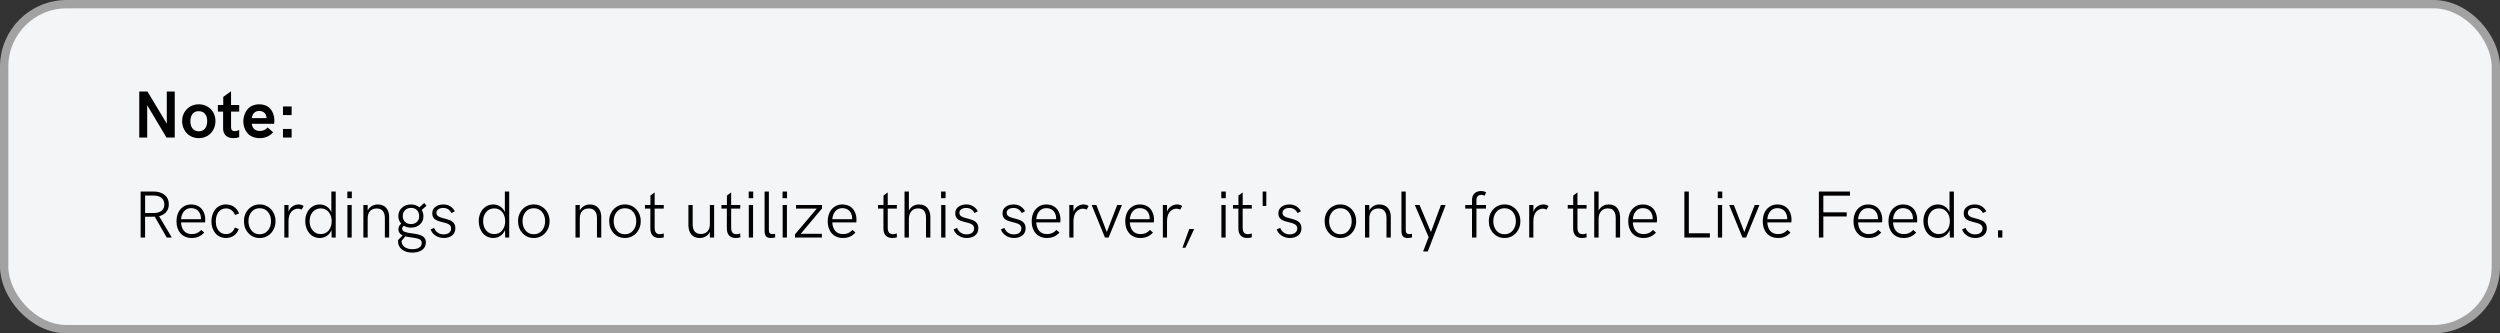 <svg xmlns="http://www.w3.org/2000/svg" fill="none" viewBox="0 0 600 80" height="80" width="600">
<rect x="0" y="0" width="600" height="80" fill="#333333" stroke="none"/>
<rect fill="#F4F5F7" rx="15" height="78" width="598" y="1" x="1"></rect>
<rect stroke-width="2" stroke="#A2A2A3" rx="15" height="78" width="598" y="1" x="1"></rect>
<path fill="black" d="M40.031 29.68V21.961H41.938V33H39.953L35.328 25.242V33H33.422V21.961H35.391L40.031 29.68ZM49.352 32.828C48.844 33.047 48.297 33.156 47.711 33.156C47.125 33.156 46.578 33.047 46.07 32.828C45.562 32.609 45.141 32.312 44.805 31.945C44.117 31.203 43.711 30.18 43.711 29.078C43.711 27.609 44.383 26.328 45.617 25.586C46.234 25.219 46.93 25.031 47.711 25.031C48.492 25.031 49.195 25.219 49.812 25.586C50.43 25.953 50.898 26.445 51.227 27.055C51.547 27.672 51.711 28.344 51.711 29.078C51.711 30.742 50.828 32.188 49.352 32.828ZM47.711 31.516C48.391 31.516 48.891 31.281 49.227 30.82C49.562 30.359 49.727 29.781 49.727 29.078C49.75 27.781 49.133 26.695 47.711 26.68C47.031 26.68 46.531 26.906 46.195 27.352C45.859 27.805 45.695 28.383 45.695 29.078C45.695 29.977 45.93 30.695 46.555 31.164C46.867 31.398 47.25 31.516 47.711 31.516ZM55.984 33.156C55.227 33.156 54.625 32.945 54.195 32.531C53.766 32.117 53.547 31.555 53.547 30.844V26.789H52.289V25.195H53.578V23.258L55.453 21.898V25.195H57.406V26.789H55.453V30.508C55.453 31.156 55.742 31.477 56.32 31.477C56.656 31.477 57.023 31.383 57.406 31.195V32.922C56.992 33.078 56.523 33.156 55.984 33.156ZM62.352 33.156C61.047 33.156 59.992 32.68 59.367 31.922C58.734 31.172 58.398 30.195 58.398 29.125C58.398 28.086 58.719 27.102 59.32 26.32C59.914 25.539 60.953 25.031 62.227 25.031C63.852 25.047 64.859 25.812 65.359 26.828C65.719 27.531 65.844 28.227 65.844 28.969C65.844 29.336 65.82 29.586 65.773 29.719H60.414C60.594 30.859 61.25 31.43 62.367 31.43C63.125 31.43 63.75 31.156 64.242 30.602L65.555 31.75C64.711 32.688 63.641 33.156 62.352 33.156ZM60.414 28.344H63.969C63.969 28.156 63.945 27.992 63.906 27.852C63.719 27.07 63.062 26.633 62.211 26.633C61.219 26.633 60.625 27.203 60.414 28.344ZM69.992 27.609H67.914V25.547H69.992V27.609ZM69.992 33H67.914V30.938H69.992V33Z"></path>
<path fill="black" d="M34.82 57.008H33.75V45.961H36.844C37.93 45.961 38.82 46.234 39.5 46.773C40.18 47.32 40.516 48.078 40.516 49.039C40.516 50.508 39.641 51.531 38.18 51.883L41.234 57.008H40.016L37.133 51.992C36.906 52.008 36.664 52.016 36.391 52.016H34.82V57.008ZM34.828 46.93V51.125H36.93C38.547 51.102 39.445 50.367 39.445 49.055C39.445 47.711 38.477 46.93 36.852 46.93H34.828ZM46 57.117C43.695 57.133 42.32 55.367 42.359 53.133C42.359 51.641 42.875 50.383 43.961 49.633C44.5 49.258 45.141 49.07 45.875 49.07C47.391 49.086 48.336 49.805 48.797 50.742C49.133 51.391 49.258 52.023 49.258 52.68C49.258 53.008 49.242 53.242 49.203 53.375H43.453C43.539 55.133 44.453 56.18 46.008 56.18C46.953 56.18 47.602 55.914 48.297 55.188L49.016 55.82C48.141 56.734 47.258 57.117 46 57.117ZM43.453 52.609H48.227C48.234 52.414 48.234 52.25 48.211 52.117C48.156 51.562 47.953 51.062 47.586 50.641C47.219 50.219 46.609 49.953 45.867 49.953C45.172 49.953 44.617 50.195 44.195 50.68C43.766 51.164 43.523 51.805 43.453 52.609ZM54.258 57.117C52.016 57.117 50.742 55.32 50.742 53.109C50.742 52.07 51.047 51.086 51.609 50.32C52.172 49.555 53.109 49.07 54.242 49.07C55.68 49.07 56.812 49.82 57.383 51.219L56.398 51.602C56.023 50.609 55.234 50.016 54.242 50.016C52.562 50.016 51.789 51.516 51.789 53.109C51.789 54.227 52.109 55.148 52.867 55.734C53.25 56.031 53.711 56.18 54.25 56.18C55.258 56.18 56.047 55.586 56.359 54.609L57.305 54.969C56.828 56.32 55.695 57.117 54.258 57.117ZM62.32 57.117C61.227 57.117 60.328 56.727 59.617 55.953C58.906 55.18 58.555 54.219 58.555 53.078C58.508 50.883 60.148 49.039 62.32 49.07C64.508 49.039 66.156 50.883 66.117 53.078C66.156 55.289 64.508 57.156 62.32 57.117ZM62.32 56.219C63.148 56.219 63.812 55.914 64.305 55.312C64.797 54.711 65.047 53.969 65.047 53.078C65.047 52.195 64.797 51.453 64.305 50.859C63.812 50.273 63.148 49.977 62.32 49.977C61.5 49.977 60.844 50.273 60.359 50.859C59.867 51.445 59.625 52.188 59.625 53.078C59.625 53.977 59.867 54.719 60.359 55.32C60.844 55.922 61.5 56.219 62.32 56.219ZM69.242 57H68.242V49.195H69.25V50.828C69.43 50.258 69.75 49.828 70.211 49.523C70.672 49.219 71.148 49.07 71.656 49.07C72.133 49.07 72.539 49.195 72.875 49.445L72.406 50.305C72.133 50.156 71.836 50.078 71.516 50.078C70.977 50.078 70.438 50.305 69.992 50.742C69.547 51.188 69.242 52.008 69.242 53.016V57ZM76.742 57.117C75.711 57.117 74.797 56.664 74.203 55.938C73.609 55.211 73.258 54.188 73.258 53.086C73.258 51.617 73.836 50.344 74.906 49.617C75.438 49.25 76.047 49.07 76.727 49.07C77.344 49.07 77.898 49.234 78.406 49.562C78.914 49.891 79.281 50.344 79.523 50.914V45.961H80.57V57H79.602L79.562 55.227C79.32 55.812 78.953 56.273 78.445 56.609C77.938 56.945 77.375 57.117 76.742 57.117ZM75.039 55.297C75.531 55.883 76.172 56.18 76.969 56.18C77.766 56.18 78.406 55.891 78.883 55.305C79.359 54.727 79.602 53.984 79.602 53.086C79.602 52.195 79.359 51.461 78.883 50.883C78.406 50.305 77.766 50.016 76.969 50.016C76.172 50.016 75.531 50.305 75.039 50.891C74.547 51.477 74.305 52.203 74.305 53.086C74.305 53.977 74.547 54.711 75.039 55.297ZM84.438 47.562H83.359V45.961H84.438V47.562ZM84.406 57H83.383V49.195H84.406V57ZM88.242 57H87.211V49.195H88.242V50.523C88.719 49.586 89.633 49.07 90.688 49.07C92.484 49.078 93.398 50.359 93.398 52.055V57H92.367V52.297C92.367 50.859 91.688 50.031 90.414 50.031C89.07 50.031 88.242 50.883 88.242 52.383V57ZM99.008 56.031C99.25 56.07 99.445 56.094 99.594 56.117C99.742 56.141 99.93 56.18 100.156 56.219C100.609 56.312 100.828 56.406 101.18 56.555C101.531 56.711 101.727 56.906 101.922 57.164C102.117 57.414 102.211 57.758 102.211 58.156C102.211 58.938 101.914 59.547 101.32 59.977C100.719 60.406 99.938 60.625 98.969 60.625C97.914 60.625 97.078 60.375 96.461 59.875C95.836 59.375 95.523 58.727 95.523 57.922C95.523 57.805 95.531 57.695 95.547 57.594L96.641 56.508C95.977 56.203 95.641 55.719 95.617 55.047C95.617 54.508 95.844 54.047 96.289 53.664C95.828 53.164 95.602 52.562 95.602 51.852C95.602 51.047 95.891 50.375 96.469 49.852C97.047 49.328 97.766 49.07 98.617 49.07C99.406 49.07 100.086 49.297 100.641 49.758L101.812 48.719L102.352 49.391L101.203 50.391C101.484 50.844 101.625 51.352 101.625 51.906C101.625 52.711 101.344 53.367 100.773 53.875C100.203 54.383 99.492 54.633 98.641 54.633C98.008 54.633 97.438 54.484 96.93 54.188C96.656 54.367 96.516 54.602 96.516 54.875C96.523 55.273 96.719 55.516 97.281 55.688C97.555 55.773 97.789 55.836 97.984 55.875C98.18 55.914 98.5 55.961 98.961 56.023C98.984 56.031 99 56.031 99.008 56.031ZM100.07 50.438C99.719 50.07 99.242 49.891 98.648 49.891C98.055 49.891 97.578 50.07 97.211 50.438C96.844 50.805 96.664 51.273 96.664 51.859C96.664 52.43 96.844 52.891 97.203 53.242C97.562 53.594 98.039 53.773 98.641 53.773C99.242 53.773 99.719 53.594 100.07 53.242C100.422 52.891 100.602 52.438 100.602 51.867C100.602 51.281 100.422 50.805 100.07 50.438ZM98.961 59.805C99.633 59.805 100.18 59.68 100.602 59.422C101.016 59.164 101.227 58.781 101.227 58.281C101.195 57.719 100.875 57.422 100.227 57.25C99.773 57.125 99.398 57.078 98.773 56.984C98.719 56.977 98.672 56.977 98.648 56.969C98 56.883 97.547 56.797 97.273 56.727L96.375 57.812C96.375 57.875 96.383 57.953 96.391 58.047C96.445 58.602 96.711 59.039 97.18 59.344C97.641 59.648 98.234 59.805 98.961 59.805ZM106.516 57.117C105.758 57.117 105.094 56.922 104.523 56.539C103.945 56.156 103.555 55.664 103.352 55.062L104.188 54.695C104.352 55.141 104.625 55.516 105.023 55.805C105.414 56.102 105.898 56.25 106.469 56.25C107.617 56.25 108.273 55.664 108.273 54.812C108.273 53.758 107.141 53.562 106.008 53.273C104.875 52.992 103.742 52.633 103.742 51.219C103.742 50.547 103.992 50.023 104.5 49.641C105 49.258 105.641 49.07 106.414 49.07C107.633 49.07 108.602 49.664 109.156 50.703L108.359 51.133C107.922 50.312 107.266 49.906 106.383 49.906C105.383 49.906 104.734 50.391 104.734 51.086C104.734 53.016 109.289 51.781 109.289 54.766C109.289 55.516 109.031 56.094 108.508 56.5C107.984 56.914 107.32 57.117 106.516 57.117ZM118.383 57.117C117.352 57.117 116.438 56.664 115.844 55.938C115.25 55.211 114.898 54.188 114.898 53.086C114.898 51.617 115.477 50.344 116.547 49.617C117.078 49.25 117.688 49.07 118.367 49.07C118.984 49.07 119.539 49.234 120.047 49.562C120.555 49.891 120.922 50.344 121.164 50.914V45.961H122.211V57H121.242L121.203 55.227C120.961 55.812 120.594 56.273 120.086 56.609C119.578 56.945 119.016 57.117 118.383 57.117ZM116.68 55.297C117.172 55.883 117.812 56.18 118.609 56.18C119.406 56.18 120.047 55.891 120.523 55.305C121 54.727 121.242 53.984 121.242 53.086C121.242 52.195 121 51.461 120.523 50.883C120.047 50.305 119.406 50.016 118.609 50.016C117.812 50.016 117.172 50.305 116.68 50.891C116.188 51.477 115.945 52.203 115.945 53.086C115.945 53.977 116.188 54.711 116.68 55.297ZM128.102 57.117C127.008 57.117 126.109 56.727 125.398 55.953C124.688 55.18 124.336 54.219 124.336 53.078C124.289 50.883 125.93 49.039 128.102 49.07C130.289 49.039 131.938 50.883 131.898 53.078C131.938 55.289 130.289 57.156 128.102 57.117ZM128.102 56.219C128.93 56.219 129.594 55.914 130.086 55.312C130.578 54.711 130.828 53.969 130.828 53.078C130.828 52.195 130.578 51.453 130.086 50.859C129.594 50.273 128.93 49.977 128.102 49.977C127.281 49.977 126.625 50.273 126.141 50.859C125.648 51.445 125.406 52.188 125.406 53.078C125.406 53.977 125.648 54.719 126.141 55.32C126.625 55.922 127.281 56.219 128.102 56.219ZM139.148 57H138.117V49.195H139.148V50.523C139.625 49.586 140.539 49.07 141.594 49.07C143.391 49.078 144.305 50.359 144.305 52.055V57H143.273V52.297C143.273 50.859 142.594 50.031 141.32 50.031C139.977 50.031 139.148 50.883 139.148 52.383V57ZM149.977 57.117C148.883 57.117 147.984 56.727 147.273 55.953C146.562 55.18 146.211 54.219 146.211 53.078C146.164 50.883 147.805 49.039 149.977 49.07C152.164 49.039 153.812 50.883 153.773 53.078C153.812 55.289 152.164 57.156 149.977 57.117ZM149.977 56.219C150.805 56.219 151.469 55.914 151.961 55.312C152.453 54.711 152.703 53.969 152.703 53.078C152.703 52.195 152.453 51.453 151.961 50.859C151.469 50.273 150.805 49.977 149.977 49.977C149.156 49.977 148.5 50.273 148.016 50.859C147.523 51.445 147.281 52.188 147.281 53.078C147.281 53.977 147.523 54.719 148.016 55.32C148.5 55.922 149.156 56.219 149.977 56.219ZM158.211 57.117C156.828 57.117 156.086 56.305 156.086 54.812V50.07H154.789V49.195H156.102V46.938L157.117 46.18V49.195H159.305V50.07H157.117V54.648C157.117 55.734 157.539 56.203 158.383 56.203C158.672 56.203 158.977 56.141 159.297 56.016L159.312 56.961C158.992 57.062 158.625 57.117 158.211 57.117ZM167.922 57.117C167.047 57.117 166.383 56.844 165.93 56.289C165.469 55.742 165.234 55.023 165.219 54.133V49.195H166.242V53.898C166.242 55.336 166.922 56.156 168.195 56.156C169.531 56.156 170.367 55.305 170.367 53.805V49.195H171.391V57H170.367V55.672C169.891 56.609 168.977 57.117 167.922 57.117ZM176.57 57.117C175.188 57.117 174.445 56.305 174.445 54.812V50.07H173.148V49.195H174.461V46.938L175.477 46.18V49.195H177.664V50.07H175.477V54.648C175.477 55.734 175.898 56.203 176.742 56.203C177.031 56.203 177.336 56.141 177.656 56.016L177.672 56.961C177.352 57.062 176.984 57.117 176.57 57.117ZM180.766 47.562H179.688V45.961H180.766V47.562ZM180.734 57H179.711V49.195H180.734V57ZM184.938 57.117C183.875 57.117 183.5 56.531 183.5 55.352V45.961H184.531V55.086C184.531 55.805 184.68 56.188 185.391 56.188C185.555 56.188 185.766 56.164 186.023 56.109L186.039 56.992C185.633 57.078 185.266 57.117 184.938 57.117ZM188.891 47.562H187.812V45.961H188.891V47.562ZM188.859 57H187.836V49.195H188.859V57ZM191.055 49.195H197.289V50.023L192.172 56.117H197.25V57H190.797V56.242L196.023 50.07H191.055V49.195ZM202.297 57.117C199.992 57.133 198.617 55.367 198.656 53.133C198.656 51.641 199.172 50.383 200.258 49.633C200.797 49.258 201.438 49.07 202.172 49.07C203.688 49.086 204.633 49.805 205.094 50.742C205.43 51.391 205.555 52.023 205.555 52.68C205.555 53.008 205.539 53.242 205.5 53.375H199.75C199.836 55.133 200.75 56.18 202.305 56.18C203.25 56.18 203.898 55.914 204.594 55.188L205.312 55.82C204.438 56.734 203.555 57.117 202.297 57.117ZM199.75 52.609H204.523C204.531 52.414 204.531 52.25 204.508 52.117C204.453 51.562 204.25 51.062 203.883 50.641C203.516 50.219 202.906 49.953 202.164 49.953C201.469 49.953 200.914 50.195 200.492 50.68C200.062 51.164 199.82 51.805 199.75 52.609ZM214.148 57.117C212.766 57.117 212.023 56.305 212.023 54.812V50.07H210.727V49.195H212.039V46.938L213.055 46.18V49.195H215.242V50.07H213.055V54.648C213.055 55.734 213.477 56.203 214.32 56.203C214.609 56.203 214.914 56.141 215.234 56.016L215.25 56.961C214.93 57.062 214.562 57.117 214.148 57.117ZM218.133 57H217.086V45.961H218.133V50.523C218.625 49.586 219.508 49.07 220.562 49.07C221.438 49.07 222.109 49.344 222.57 49.898C223.031 50.453 223.273 51.172 223.289 52.055V57H222.242V52.297C222.242 50.773 221.602 50.016 220.328 50.016C219.648 50.016 219.109 50.25 218.719 50.711C218.328 51.172 218.133 51.789 218.133 52.547V57ZM226.938 47.562H225.859V45.961H226.938V47.562ZM226.906 57H225.883V49.195H226.906V57ZM232.031 57.117C231.273 57.117 230.609 56.922 230.039 56.539C229.461 56.156 229.07 55.664 228.867 55.062L229.703 54.695C229.867 55.141 230.141 55.516 230.539 55.805C230.93 56.102 231.414 56.25 231.984 56.25C233.133 56.25 233.789 55.664 233.789 54.812C233.789 53.758 232.656 53.562 231.523 53.273C230.391 52.992 229.258 52.633 229.258 51.219C229.258 50.547 229.508 50.023 230.016 49.641C230.516 49.258 231.156 49.07 231.93 49.07C233.148 49.07 234.117 49.664 234.672 50.703L233.875 51.133C233.438 50.312 232.781 49.906 231.898 49.906C230.898 49.906 230.25 50.391 230.25 51.086C230.25 53.016 234.805 51.781 234.805 54.766C234.805 55.516 234.547 56.094 234.023 56.5C233.5 56.914 232.836 57.117 232.031 57.117ZM243.375 57.117C242.617 57.117 241.953 56.922 241.383 56.539C240.805 56.156 240.414 55.664 240.211 55.062L241.047 54.695C241.211 55.141 241.484 55.516 241.883 55.805C242.273 56.102 242.758 56.25 243.328 56.25C244.477 56.25 245.133 55.664 245.133 54.812C245.133 53.758 244 53.562 242.867 53.273C241.734 52.992 240.602 52.633 240.602 51.219C240.602 50.547 240.852 50.023 241.359 49.641C241.859 49.258 242.5 49.07 243.273 49.07C244.492 49.07 245.461 49.664 246.016 50.703L245.219 51.133C244.781 50.312 244.125 49.906 243.242 49.906C242.242 49.906 241.594 50.391 241.594 51.086C241.594 53.016 246.148 51.781 246.148 54.766C246.148 55.516 245.891 56.094 245.367 56.5C244.844 56.914 244.18 57.117 243.375 57.117ZM251.25 57.117C248.945 57.133 247.57 55.367 247.609 53.133C247.609 51.641 248.125 50.383 249.211 49.633C249.75 49.258 250.391 49.07 251.125 49.07C252.641 49.086 253.586 49.805 254.047 50.742C254.383 51.391 254.508 52.023 254.508 52.68C254.508 53.008 254.492 53.242 254.453 53.375H248.703C248.789 55.133 249.703 56.18 251.258 56.18C252.203 56.18 252.852 55.914 253.547 55.188L254.266 55.82C253.391 56.734 252.508 57.117 251.25 57.117ZM248.703 52.609H253.477C253.484 52.414 253.484 52.25 253.461 52.117C253.406 51.562 253.203 51.062 252.836 50.641C252.469 50.219 251.859 49.953 251.117 49.953C250.422 49.953 249.867 50.195 249.445 50.68C249.016 51.164 248.773 51.805 248.703 52.609ZM257.633 57H256.633V49.195H257.641V50.828C257.82 50.258 258.141 49.828 258.602 49.523C259.062 49.219 259.539 49.07 260.047 49.07C260.523 49.07 260.93 49.195 261.266 49.445L260.797 50.305C260.523 50.156 260.227 50.078 259.906 50.078C259.367 50.078 258.828 50.305 258.383 50.742C257.938 51.188 257.633 52.008 257.633 53.016V57ZM266.07 57H265.188L262 49.195H263.125L265.633 55.688L268.133 49.195H269.266L266.07 57ZM273.703 57.117C271.398 57.133 270.023 55.367 270.062 53.133C270.062 51.641 270.578 50.383 271.664 49.633C272.203 49.258 272.844 49.07 273.578 49.07C275.094 49.086 276.039 49.805 276.5 50.742C276.836 51.391 276.961 52.023 276.961 52.68C276.961 53.008 276.945 53.242 276.906 53.375H271.156C271.242 55.133 272.156 56.18 273.711 56.18C274.656 56.18 275.305 55.914 276 55.188L276.719 55.82C275.844 56.734 274.961 57.117 273.703 57.117ZM271.156 52.609H275.93C275.938 52.414 275.938 52.25 275.914 52.117C275.859 51.562 275.656 51.062 275.289 50.641C274.922 50.219 274.312 49.953 273.57 49.953C272.875 49.953 272.32 50.195 271.898 50.68C271.469 51.164 271.227 51.805 271.156 52.609ZM280.086 57H279.086V49.195H280.094V50.828C280.273 50.258 280.594 49.828 281.055 49.523C281.516 49.219 281.992 49.07 282.5 49.07C282.977 49.07 283.383 49.195 283.719 49.445L283.25 50.305C282.977 50.156 282.68 50.078 282.359 50.078C281.82 50.078 281.281 50.305 280.836 50.742C280.391 51.188 280.086 52.008 280.086 53.016V57ZM284.508 59.461H283.789L285.422 54.953H286.602L284.508 59.461ZM294.188 47.562H293.109V45.961H294.188V47.562ZM294.156 57H293.133V49.195H294.156V57ZM299.336 57.117C297.953 57.117 297.211 56.305 297.211 54.812V50.07H295.914V49.195H297.227V46.938L298.242 46.18V49.195H300.43V50.07H298.242V54.648C298.242 55.734 298.664 56.203 299.508 56.203C299.797 56.203 300.102 56.141 300.422 56.016L300.438 56.961C300.117 57.062 299.75 57.117 299.336 57.117ZM303.914 49.43H303.039V45.961H303.914V49.43ZM309.578 57.117C308.82 57.117 308.156 56.922 307.586 56.539C307.008 56.156 306.617 55.664 306.414 55.062L307.25 54.695C307.414 55.141 307.688 55.516 308.086 55.805C308.477 56.102 308.961 56.25 309.531 56.25C310.68 56.25 311.336 55.664 311.336 54.812C311.336 53.758 310.203 53.562 309.07 53.273C307.938 52.992 306.805 52.633 306.805 51.219C306.805 50.547 307.055 50.023 307.562 49.641C308.062 49.258 308.703 49.07 309.477 49.07C310.695 49.07 311.664 49.664 312.219 50.703L311.422 51.133C310.984 50.312 310.328 49.906 309.445 49.906C308.445 49.906 307.797 50.391 307.797 51.086C307.797 53.016 312.352 51.781 312.352 54.766C312.352 55.516 312.094 56.094 311.57 56.5C311.047 56.914 310.383 57.117 309.578 57.117ZM321.68 57.117C320.586 57.117 319.688 56.727 318.977 55.953C318.266 55.18 317.914 54.219 317.914 53.078C317.867 50.883 319.508 49.039 321.68 49.07C323.867 49.039 325.516 50.883 325.477 53.078C325.516 55.289 323.867 57.156 321.68 57.117ZM321.68 56.219C322.508 56.219 323.172 55.914 323.664 55.312C324.156 54.711 324.406 53.969 324.406 53.078C324.406 52.195 324.156 51.453 323.664 50.859C323.172 50.273 322.508 49.977 321.68 49.977C320.859 49.977 320.203 50.273 319.719 50.859C319.227 51.445 318.984 52.188 318.984 53.078C318.984 53.977 319.227 54.719 319.719 55.32C320.203 55.922 320.859 56.219 321.68 56.219ZM328.633 57H327.602V49.195H328.633V50.523C329.109 49.586 330.023 49.07 331.078 49.07C332.875 49.078 333.789 50.359 333.789 52.055V57H332.758V52.297C332.758 50.859 332.078 50.031 330.805 50.031C329.461 50.031 328.633 50.883 328.633 52.383V57ZM337.781 57.117C336.719 57.117 336.344 56.531 336.344 55.352V45.961H337.375V55.086C337.375 55.805 337.523 56.188 338.234 56.188C338.398 56.188 338.609 56.164 338.867 56.109L338.883 56.992C338.477 57.078 338.109 57.117 337.781 57.117ZM342.672 60.344H341.547L342.875 56.906L339.555 49.195H340.688L343.422 55.695L345.828 49.195H346.953L342.672 60.344ZM354.344 57H353.281V50.07H351.656V49.195H353.289V47.984C353.289 47.297 353.492 46.766 353.898 46.398C354.297 46.031 354.836 45.844 355.5 45.844C355.891 45.844 356.281 45.938 356.664 46.133L356.32 46.984C356.047 46.836 355.805 46.766 355.594 46.766C354.758 46.766 354.344 47.203 354.344 48.078V49.195H356.633V50.07H354.344V57ZM361.086 57.117C359.992 57.117 359.094 56.727 358.383 55.953C357.672 55.18 357.32 54.219 357.32 53.078C357.273 50.883 358.914 49.039 361.086 49.07C363.273 49.039 364.922 50.883 364.883 53.078C364.922 55.289 363.273 57.156 361.086 57.117ZM361.086 56.219C361.914 56.219 362.578 55.914 363.07 55.312C363.562 54.711 363.812 53.969 363.812 53.078C363.812 52.195 363.562 51.453 363.07 50.859C362.578 50.273 361.914 49.977 361.086 49.977C360.266 49.977 359.609 50.273 359.125 50.859C358.633 51.445 358.391 52.188 358.391 53.078C358.391 53.977 358.633 54.719 359.125 55.32C359.609 55.922 360.266 56.219 361.086 56.219ZM368.008 57H367.008V49.195H368.016V50.828C368.195 50.258 368.516 49.828 368.977 49.523C369.438 49.219 369.914 49.07 370.422 49.07C370.898 49.07 371.305 49.195 371.641 49.445L371.172 50.305C370.898 50.156 370.602 50.078 370.281 50.078C369.742 50.078 369.203 50.305 368.758 50.742C368.312 51.188 368.008 52.008 368.008 53.016V57ZM379.68 57.117C378.297 57.117 377.555 56.305 377.555 54.812V50.07H376.258V49.195H377.57V46.938L378.586 46.18V49.195H380.773V50.07H378.586V54.648C378.586 55.734 379.008 56.203 379.852 56.203C380.141 56.203 380.445 56.141 380.766 56.016L380.781 56.961C380.461 57.062 380.094 57.117 379.68 57.117ZM383.664 57H382.617V45.961H383.664V50.523C384.156 49.586 385.039 49.07 386.094 49.07C386.969 49.07 387.641 49.344 388.102 49.898C388.562 50.453 388.805 51.172 388.82 52.055V57H387.773V52.297C387.773 50.773 387.133 50.016 385.859 50.016C385.18 50.016 384.641 50.25 384.25 50.711C383.859 51.172 383.664 51.789 383.664 52.547V57ZM394.422 57.117C392.117 57.133 390.742 55.367 390.781 53.133C390.781 51.641 391.297 50.383 392.383 49.633C392.922 49.258 393.562 49.07 394.297 49.07C395.812 49.086 396.758 49.805 397.219 50.742C397.555 51.391 397.68 52.023 397.68 52.68C397.68 53.008 397.664 53.242 397.625 53.375H391.875C391.961 55.133 392.875 56.18 394.43 56.18C395.375 56.18 396.023 55.914 396.719 55.188L397.438 55.82C396.562 56.734 395.68 57.117 394.422 57.117ZM391.875 52.609H396.648C396.656 52.414 396.656 52.25 396.633 52.117C396.578 51.562 396.375 51.062 396.008 50.641C395.641 50.219 395.031 49.953 394.289 49.953C393.594 49.953 393.039 50.195 392.617 50.68C392.188 51.164 391.945 51.805 391.875 52.609ZM410.375 57H404.25V45.961H405.32V55.984H410.375V57ZM413.344 47.562H412.266V45.961H413.344V47.562ZM413.312 57H412.289V49.195H413.312V57ZM419.07 57H418.188L415 49.195H416.125L418.633 55.688L421.133 49.195H422.266L419.07 57ZM426.703 57.117C424.398 57.133 423.023 55.367 423.062 53.133C423.062 51.641 423.578 50.383 424.664 49.633C425.203 49.258 425.844 49.07 426.578 49.07C428.094 49.086 429.039 49.805 429.5 50.742C429.836 51.391 429.961 52.023 429.961 52.68C429.961 53.008 429.945 53.242 429.906 53.375H424.156C424.242 55.133 425.156 56.18 426.711 56.18C427.656 56.18 428.305 55.914 429 55.188L429.719 55.82C428.844 56.734 427.961 57.117 426.703 57.117ZM424.156 52.609H428.93C428.938 52.414 428.938 52.25 428.914 52.117C428.859 51.562 428.656 51.062 428.289 50.641C427.922 50.219 427.312 49.953 426.57 49.953C425.875 49.953 425.32 50.195 424.898 50.68C424.469 51.164 424.227 51.805 424.156 52.609ZM437.602 57H436.531V45.961H443.992V46.953H437.602V50.961H443.211V51.953H437.602V57ZM448.484 57.117C446.18 57.133 444.805 55.367 444.844 53.133C444.844 51.641 445.359 50.383 446.445 49.633C446.984 49.258 447.625 49.07 448.359 49.07C449.875 49.086 450.82 49.805 451.281 50.742C451.617 51.391 451.742 52.023 451.742 52.68C451.742 53.008 451.727 53.242 451.688 53.375H445.938C446.023 55.133 446.938 56.18 448.492 56.18C449.438 56.18 450.086 55.914 450.781 55.188L451.5 55.82C450.625 56.734 449.742 57.117 448.484 57.117ZM445.938 52.609H450.711C450.719 52.414 450.719 52.25 450.695 52.117C450.641 51.562 450.438 51.062 450.07 50.641C449.703 50.219 449.094 49.953 448.352 49.953C447.656 49.953 447.102 50.195 446.68 50.68C446.25 51.164 446.008 51.805 445.938 52.609ZM456.875 57.117C454.57 57.133 453.195 55.367 453.234 53.133C453.234 51.641 453.75 50.383 454.836 49.633C455.375 49.258 456.016 49.07 456.75 49.07C458.266 49.086 459.211 49.805 459.672 50.742C460.008 51.391 460.133 52.023 460.133 52.68C460.133 53.008 460.117 53.242 460.078 53.375H454.328C454.414 55.133 455.328 56.18 456.883 56.18C457.828 56.18 458.477 55.914 459.172 55.188L459.891 55.82C459.016 56.734 458.133 57.117 456.875 57.117ZM454.328 52.609H459.102C459.109 52.414 459.109 52.25 459.086 52.117C459.031 51.562 458.828 51.062 458.461 50.641C458.094 50.219 457.484 49.953 456.742 49.953C456.047 49.953 455.492 50.195 455.07 50.68C454.641 51.164 454.398 51.805 454.328 52.609ZM465.102 57.117C464.07 57.117 463.156 56.664 462.562 55.938C461.969 55.211 461.617 54.188 461.617 53.086C461.617 51.617 462.195 50.344 463.266 49.617C463.797 49.25 464.406 49.07 465.086 49.07C465.703 49.07 466.258 49.234 466.766 49.562C467.273 49.891 467.641 50.344 467.883 50.914V45.961H468.93V57H467.961L467.922 55.227C467.68 55.812 467.312 56.273 466.805 56.609C466.297 56.945 465.734 57.117 465.102 57.117ZM463.398 55.297C463.891 55.883 464.531 56.18 465.328 56.18C466.125 56.18 466.766 55.891 467.242 55.305C467.719 54.727 467.961 53.984 467.961 53.086C467.961 52.195 467.719 51.461 467.242 50.883C466.766 50.305 466.125 50.016 465.328 50.016C464.531 50.016 463.891 50.305 463.398 50.891C462.906 51.477 462.664 52.203 462.664 53.086C462.664 53.977 462.906 54.711 463.398 55.297ZM474.062 57.117C473.305 57.117 472.641 56.922 472.07 56.539C471.492 56.156 471.102 55.664 470.898 55.062L471.734 54.695C471.898 55.141 472.172 55.516 472.57 55.805C472.961 56.102 473.445 56.25 474.016 56.25C475.164 56.25 475.82 55.664 475.82 54.812C475.82 53.758 474.688 53.562 473.555 53.273C472.422 52.992 471.289 52.633 471.289 51.219C471.289 50.547 471.539 50.023 472.047 49.641C472.547 49.258 473.188 49.07 473.961 49.07C475.18 49.07 476.148 49.664 476.703 50.703L475.906 51.133C475.469 50.312 474.812 49.906 473.93 49.906C472.93 49.906 472.281 50.391 472.281 51.086C472.281 53.016 476.836 51.781 476.836 54.766C476.836 55.516 476.578 56.094 476.055 56.5C475.531 56.914 474.867 57.117 474.062 57.117ZM480.562 57H479.523V55.281H480.562V57Z"></path>
</svg>
